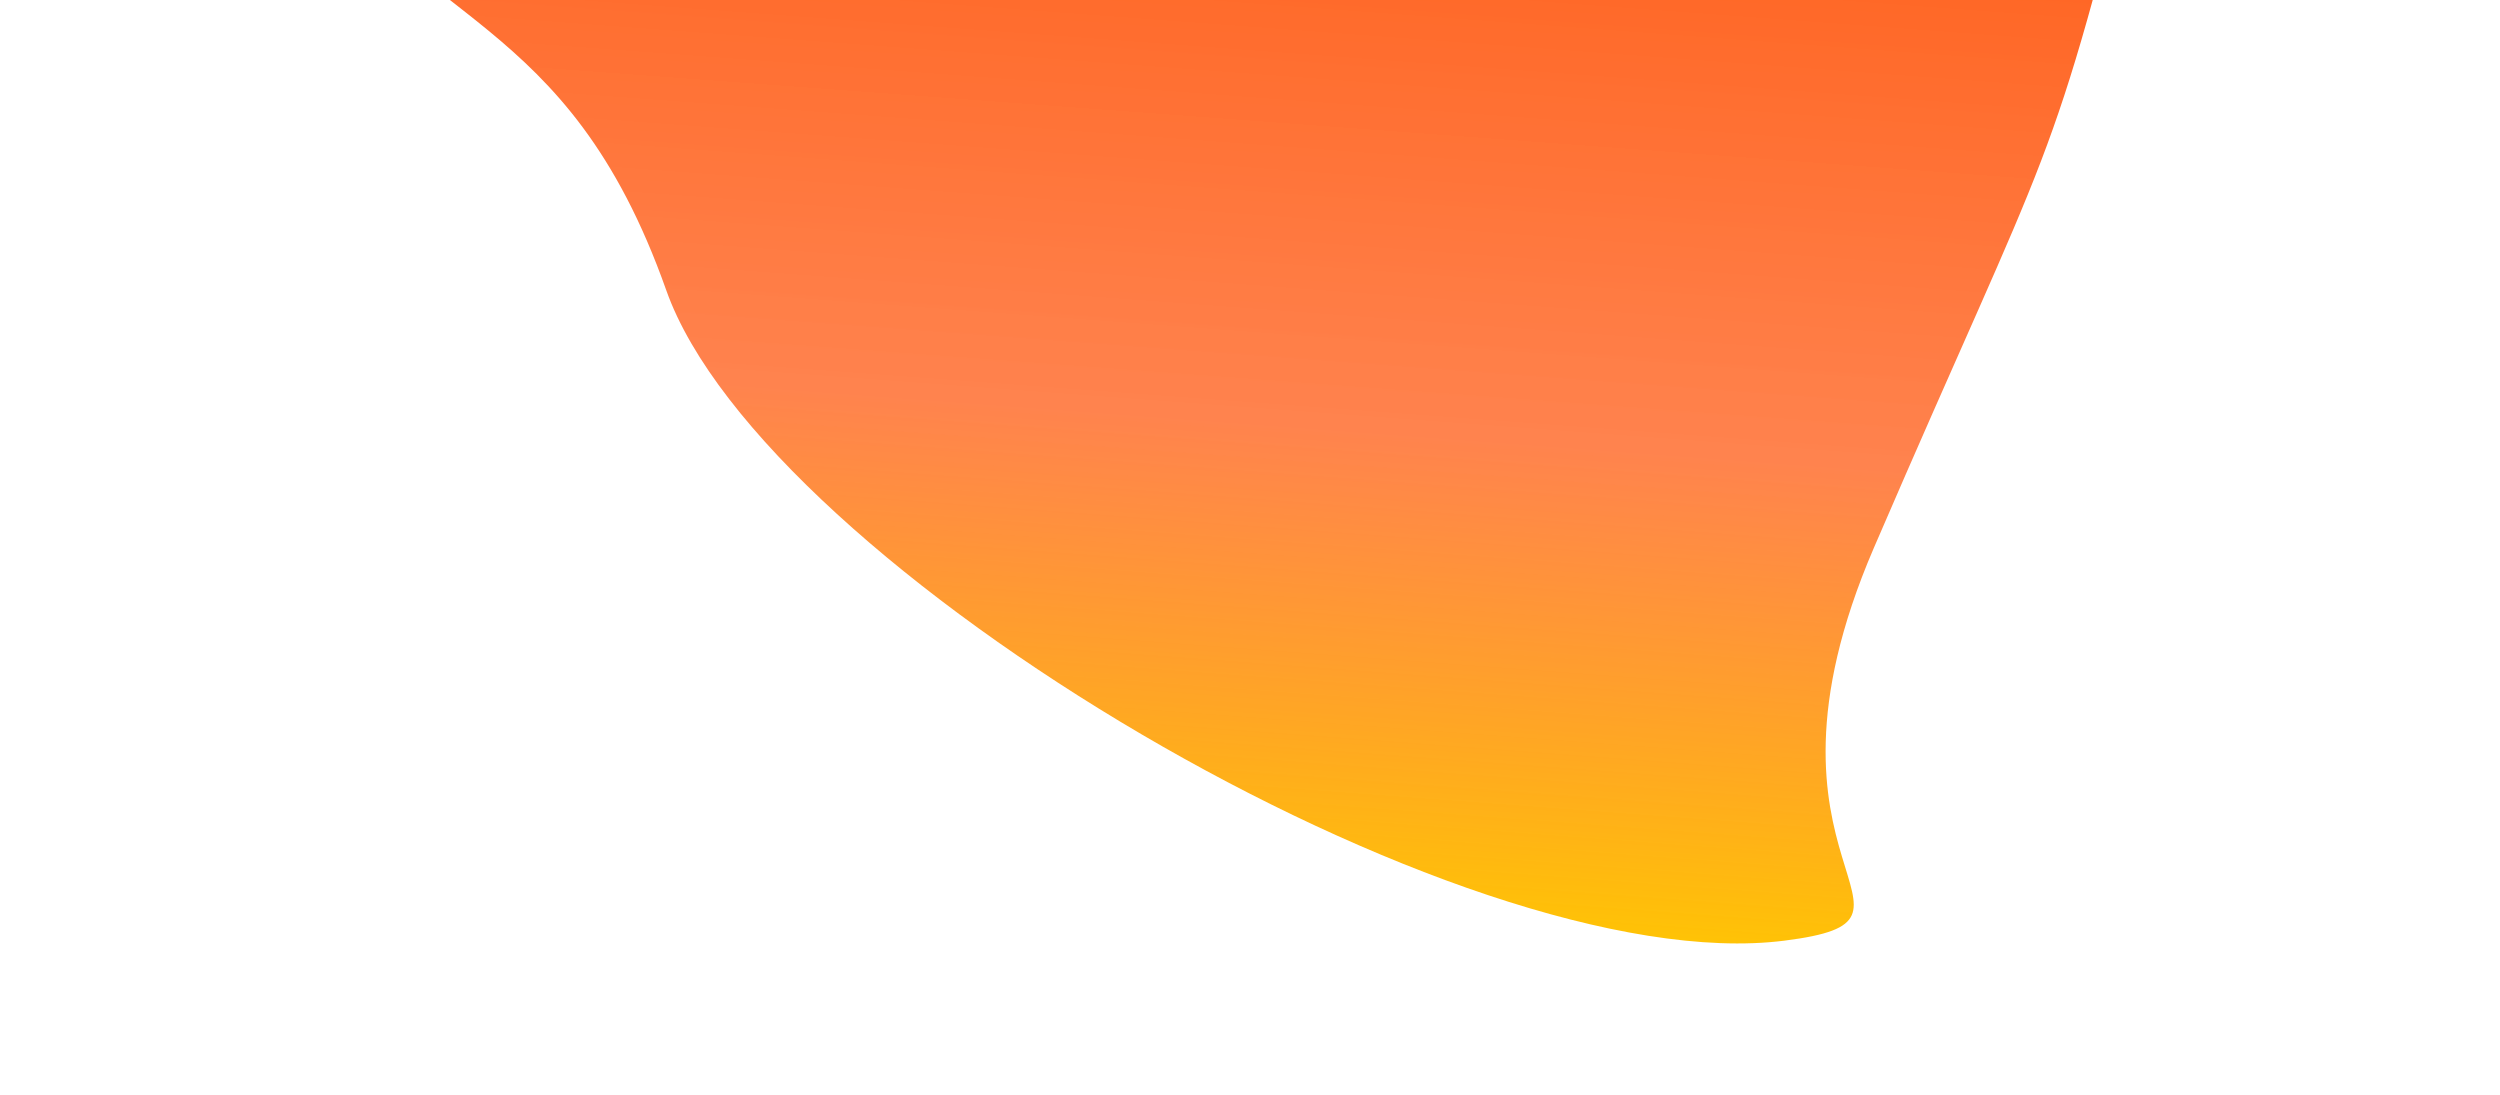 <?xml version="1.0" encoding="UTF-8"?> <svg xmlns="http://www.w3.org/2000/svg" width="3179" height="1393" viewBox="0 0 3179 1393" fill="none"><mask id="mask0_631_855" style="mask-type:alpha" maskUnits="userSpaceOnUse" x="0" y="0" width="3179" height="1393"><rect width="3179" height="1393" fill="#D9D9D9"></rect></mask><g mask="url(#mask0_631_855)"><g filter="url(#filter0_f_631_855)"><path d="M2269.23 1196.12C1860.24 1248.22 971.418 719.81 847.226 369.124C720.77 12.041 527.406 35.424 373.961 -202.352C89.21 -516.342 465.418 -1021.41 428.978 -1166.61C339.477 -1523.24 447.824 -1064.48 1060.7 -1115.16C1571.13 -1120.61 1631.5 -883.371 2156.22 -805.805C2382.87 -927.871 2895.5 -940.871 2726.5 -255.372C2605.82 234.128 2611.82 165.55 2382.87 696.524C2206.7 1105.11 2488.42 1168.21 2269.23 1196.12Z" fill="url(#paint0_linear_631_855)"></path></g></g><defs><filter id="filter0_f_631_855" x="216.656" y="-1353.51" width="2593.41" height="2603.21" filterUnits="userSpaceOnUse" color-interpolation-filters="sRGB"><feFlood flood-opacity="0" result="BackgroundImageFix"></feFlood><feBlend mode="normal" in="SourceGraphic" in2="BackgroundImageFix" result="shape"></feBlend><feGaussianBlur stdDeviation="25" result="effect1_foregroundBlur_631_855"></feGaussianBlur></filter><linearGradient id="paint0_linear_631_855" x1="1591.45" y1="-1063.13" x2="1420.74" y2="1225.23" gradientUnits="userSpaceOnUse"><stop offset="0.034" stop-color="#4199FF" stop-opacity="0.43"></stop><stop offset="0.198" stop-color="#FF4D00"></stop><stop offset="0.694" stop-color="#FF6D2F" stop-opacity="0.85"></stop><stop offset="0.983" stop-color="#FFC800"></stop></linearGradient></defs></svg> 